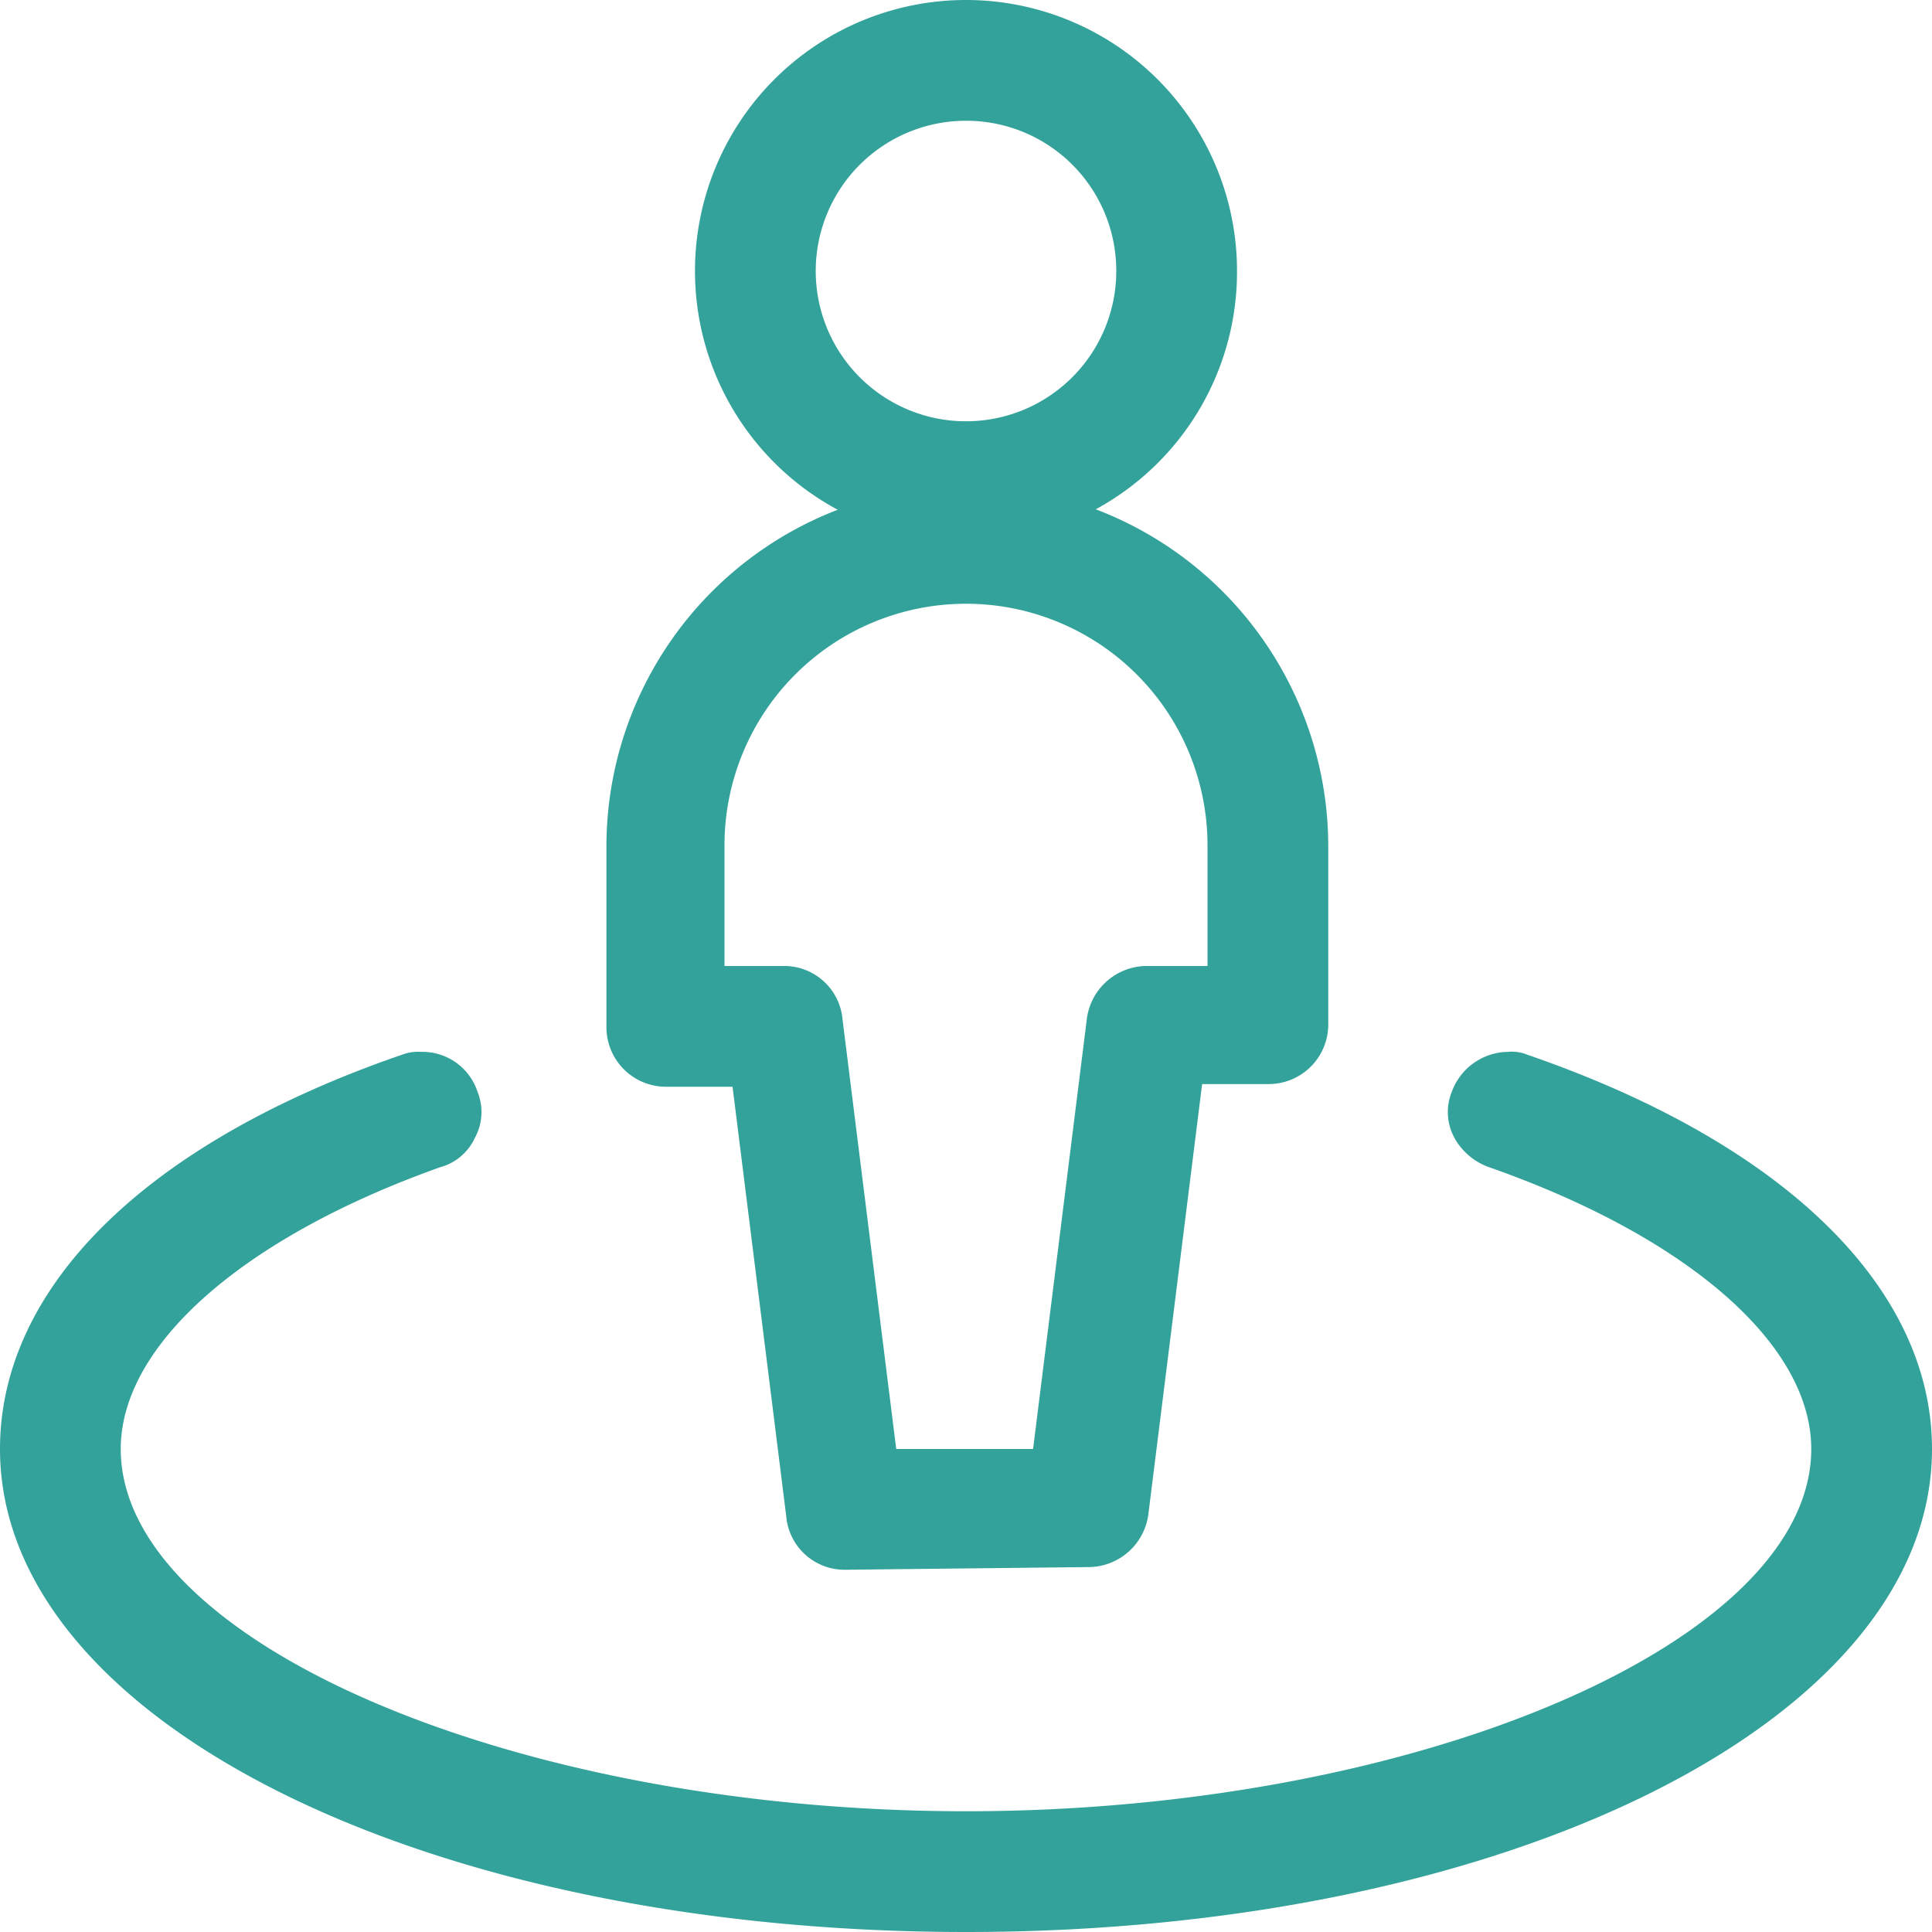 <svg xmlns="http://www.w3.org/2000/svg" width="72" height="72" viewBox="0 0 72 72"><defs><style>.a{fill:#32a29b;}</style></defs><path class="a" d="M36,72C15.8,72,0,64.1,0,54c0-6,5.4-11.4,15-14.7a1.7,1.7,0,0,1,.7-.1,2.16,2.16,0,0,1,2.1,1.5,2,2,0,0,1-.1,1.7,2,2,0,0,1-1.3,1.1C9.1,46.1,4.5,50.1,4.5,54c0,7.2,14.7,13.5,31.5,13.5S67.5,61.2,67.5,54c0-3.9-4.6-7.9-12-10.5a2.37,2.37,0,0,1-1.3-1.1,2,2,0,0,1-.1-1.7,2.26,2.26,0,0,1,2.1-1.5,1.48,1.48,0,0,1,.7.1C66.5,42.6,72,48,72,54,72,64.1,56.2,72,36,72Z"/><path class="a" d="M36,20.2A10.1,10.1,0,1,1,46.1,10.1,10.07,10.07,0,0,1,36,20.2ZM36,4.5a5.6,5.6,0,1,0,5.6,5.6A5.59,5.59,0,0,0,36,4.5Z"/><path class="a" d="M31.5,58.5a2.18,2.18,0,0,1-2.2-2l-2-16H24.8a2.22,2.22,0,0,1-2.2-2.2V31.6a13.45,13.45,0,1,1,26.9-.1v6.7a2.22,2.22,0,0,1-2.2,2.2H44.8l-2,16a2.26,2.26,0,0,1-2.2,2l-9.1.1Zm7-4.5,2-16a2.26,2.26,0,0,1,2.2-2H45V31.5a9,9,0,0,0-18,0V36h2.2a2.18,2.18,0,0,1,2.2,2l2,16Z"/></svg>